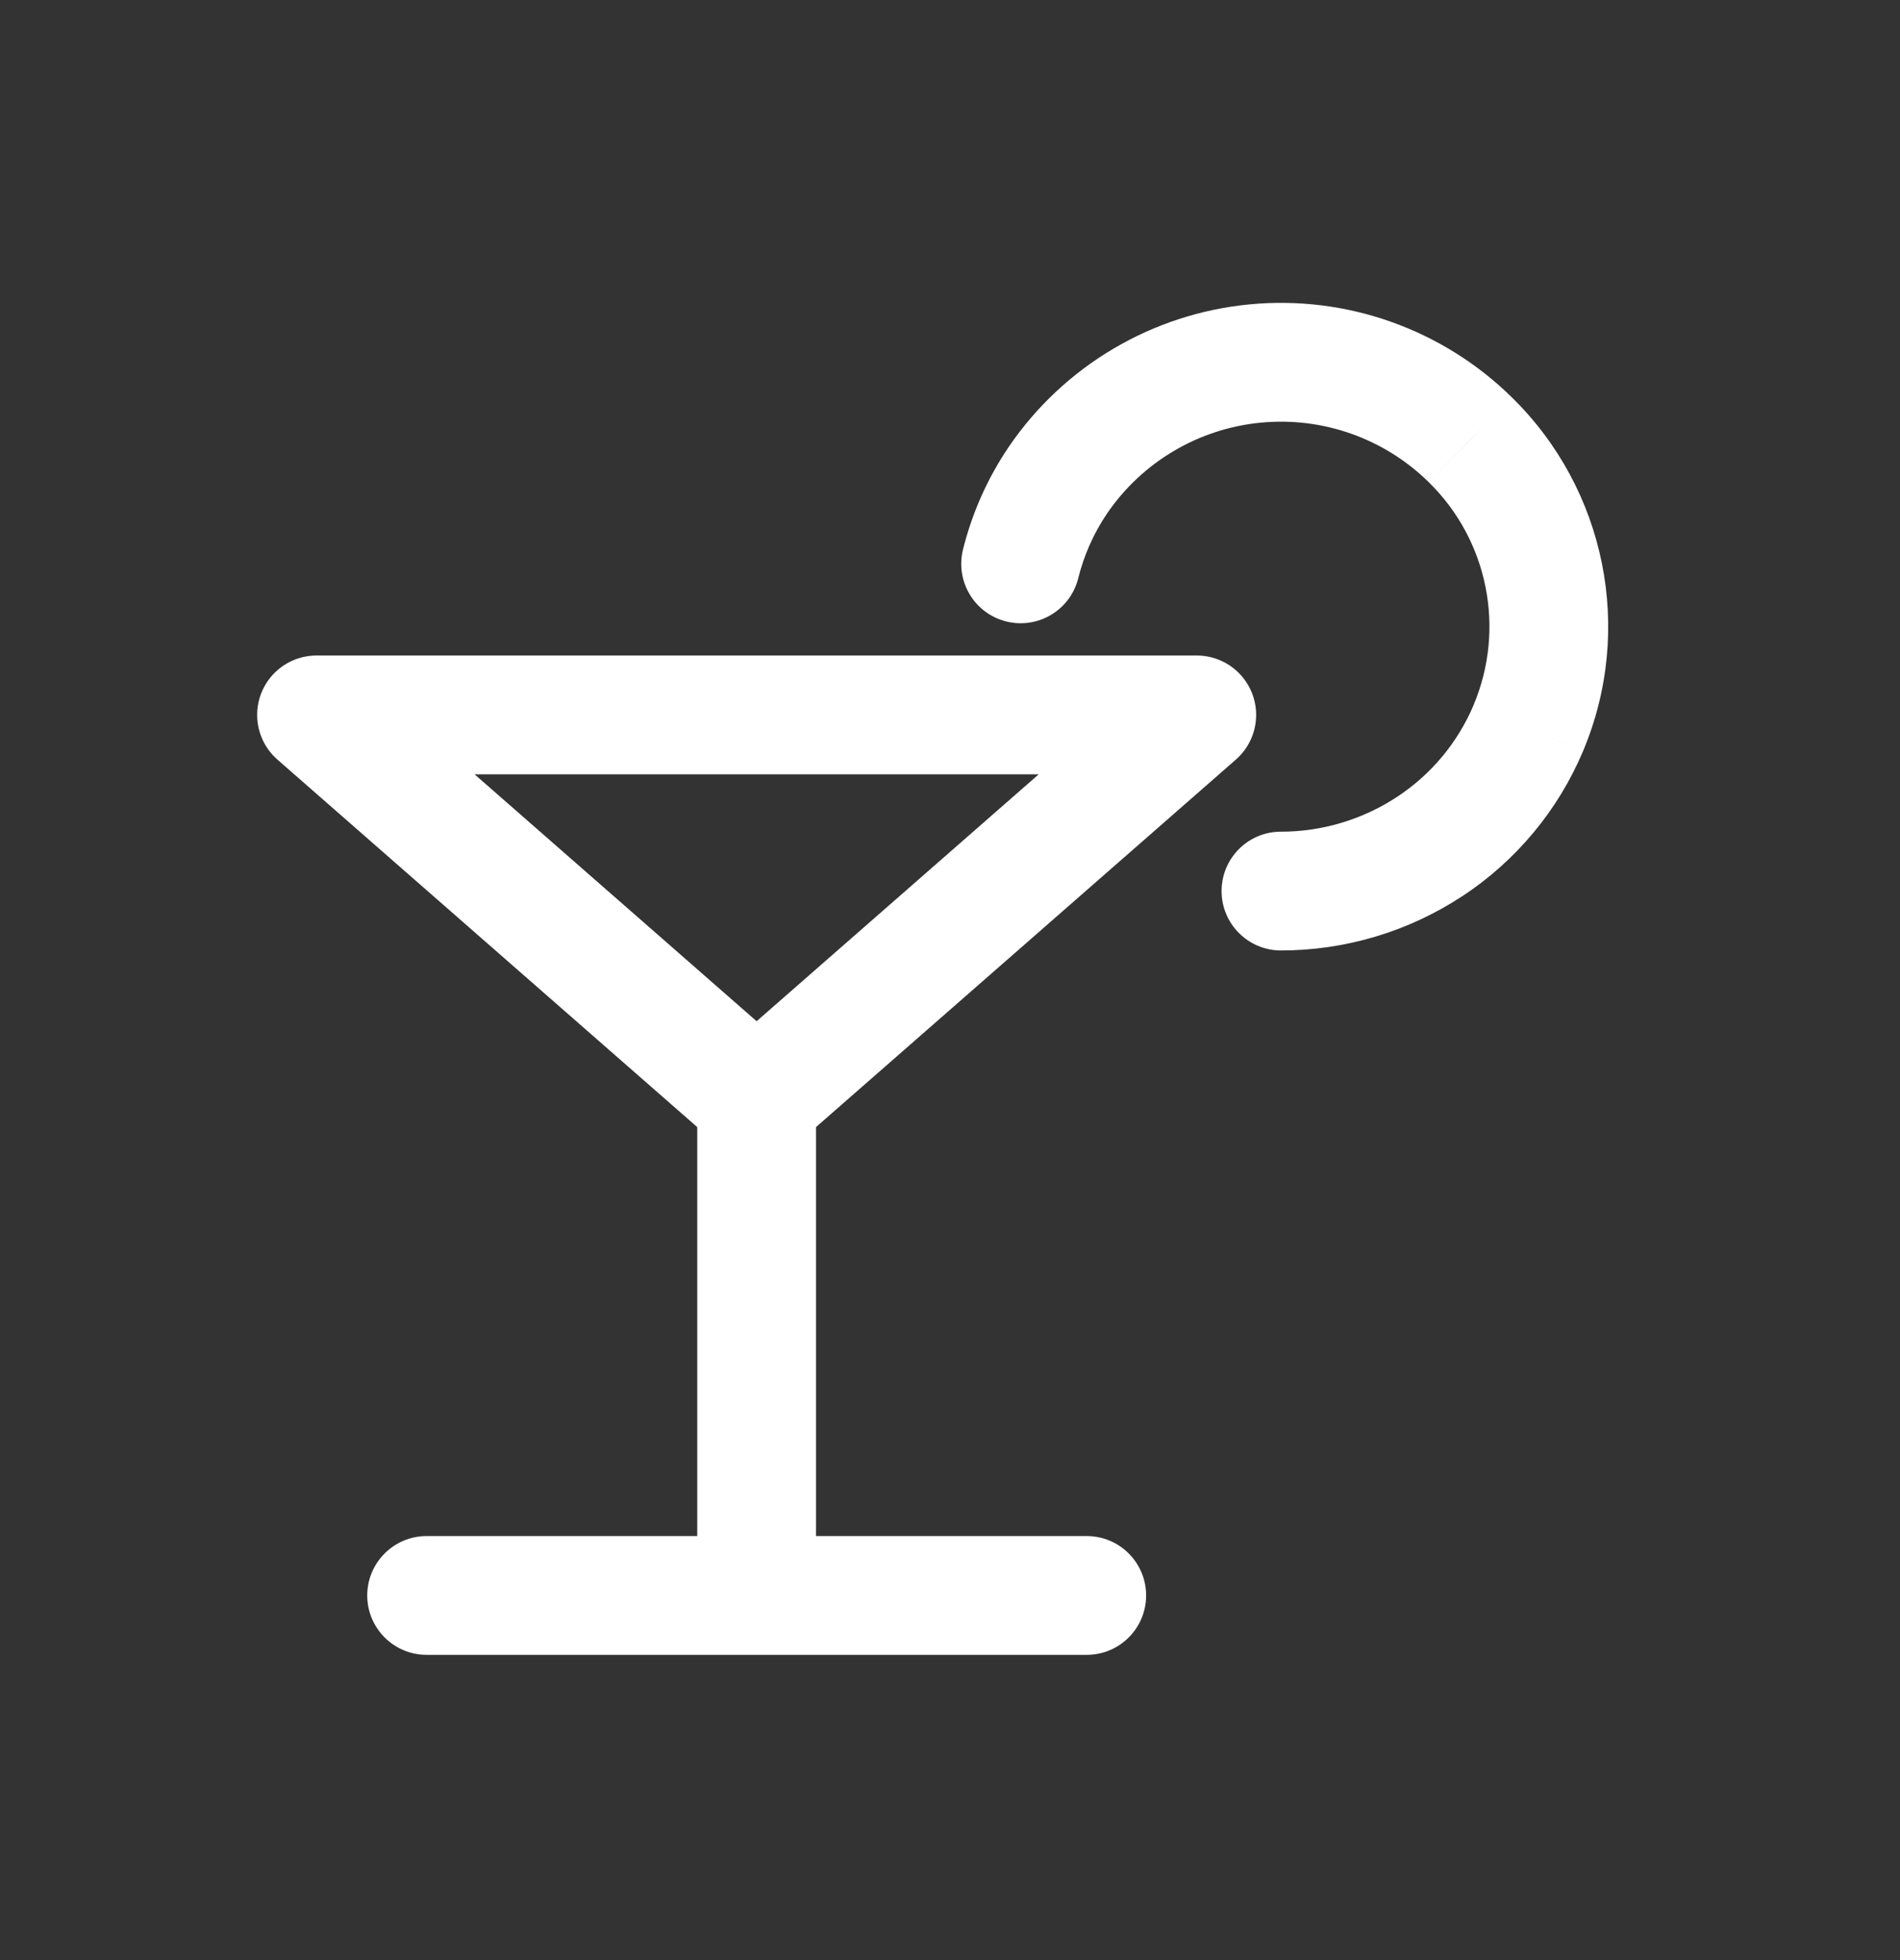 <svg width="32" height="33" viewBox="0 0 32 33" fill="none" xmlns="http://www.w3.org/2000/svg">
<rect x="0" y="0" width="32" height="33" fill="#333333" stroke="none"/>
<path fill-rule="evenodd" clip-rule="evenodd" d="M20.156 12.036H5.331L12.743 18.522L20.156 12.036Z" stroke="white" stroke-width="2" stroke-linecap="round" stroke-linejoin="round"/>
<path d="M21.574 14.002C21.022 14.001 20.574 14.449 20.574 15.001C20.573 15.553 21.021 16.001 21.573 16.002L21.574 14.002ZM24.08 14.252L23.53 13.416L23.53 13.416L24.08 14.252ZM25.741 12.256L26.663 12.644L26.663 12.643L25.741 12.256ZM24.763 7.404L24.062 8.117L24.064 8.119L24.763 7.404ZM21.135 6.12L21.231 7.116L21.135 6.12ZM17.821 8.079L16.996 7.514L16.994 7.517L17.821 8.079ZM16.219 9.251C16.086 9.787 16.412 10.33 16.948 10.463C17.484 10.597 18.027 10.27 18.16 9.734L16.219 9.251ZM12.743 25.861C12.191 25.861 11.743 26.309 11.743 26.861C11.743 27.413 12.191 27.861 12.743 27.861V25.861ZM18.303 27.861C18.855 27.861 19.303 27.413 19.303 26.861C19.303 26.309 18.855 25.861 18.303 25.861V27.861ZM11.743 26.861C11.743 27.413 12.191 27.861 12.743 27.861C13.296 27.861 13.743 27.413 13.743 26.861H11.743ZM13.743 18.522C13.743 17.97 13.296 17.522 12.743 17.522C12.191 17.522 11.743 17.97 11.743 18.522H13.743ZM12.743 27.861C13.295 27.861 13.743 27.413 13.743 26.861C13.743 26.309 13.295 25.861 12.743 25.861V27.861ZM7.185 25.861C6.633 25.861 6.185 26.309 6.185 26.861C6.185 27.413 6.633 27.861 7.185 27.861V25.861ZM21.573 16.002C22.659 16.002 23.722 15.684 24.629 15.087L23.53 13.416C22.949 13.798 22.269 14.002 21.574 14.002L21.573 16.002ZM24.629 15.088C25.534 14.493 26.242 13.642 26.663 12.644L24.82 11.867C24.553 12.5 24.104 13.039 23.53 13.416L24.629 15.088ZM26.663 12.643C27.522 10.601 27.046 8.24 25.463 6.69L24.064 8.119C25.061 9.095 25.36 10.582 24.819 11.868L26.663 12.643ZM25.464 6.691C24.294 5.54 22.672 4.966 21.038 5.125L21.231 7.116C22.277 7.014 23.313 7.381 24.062 8.117L25.464 6.691ZM21.038 5.125C19.403 5.284 17.923 6.159 16.996 7.514L18.646 8.644C19.239 7.777 20.186 7.217 21.231 7.116L21.038 5.125ZM16.994 7.517C16.635 8.045 16.373 8.632 16.219 9.251L18.16 9.734C18.257 9.344 18.422 8.974 18.648 8.641L16.994 7.517ZM12.743 27.861H18.303V25.861H12.743V27.861ZM13.743 26.861V18.522H11.743V26.861H13.743ZM12.743 25.861H7.185V27.861H12.743V25.861Z" fill="white"/>
</svg>
